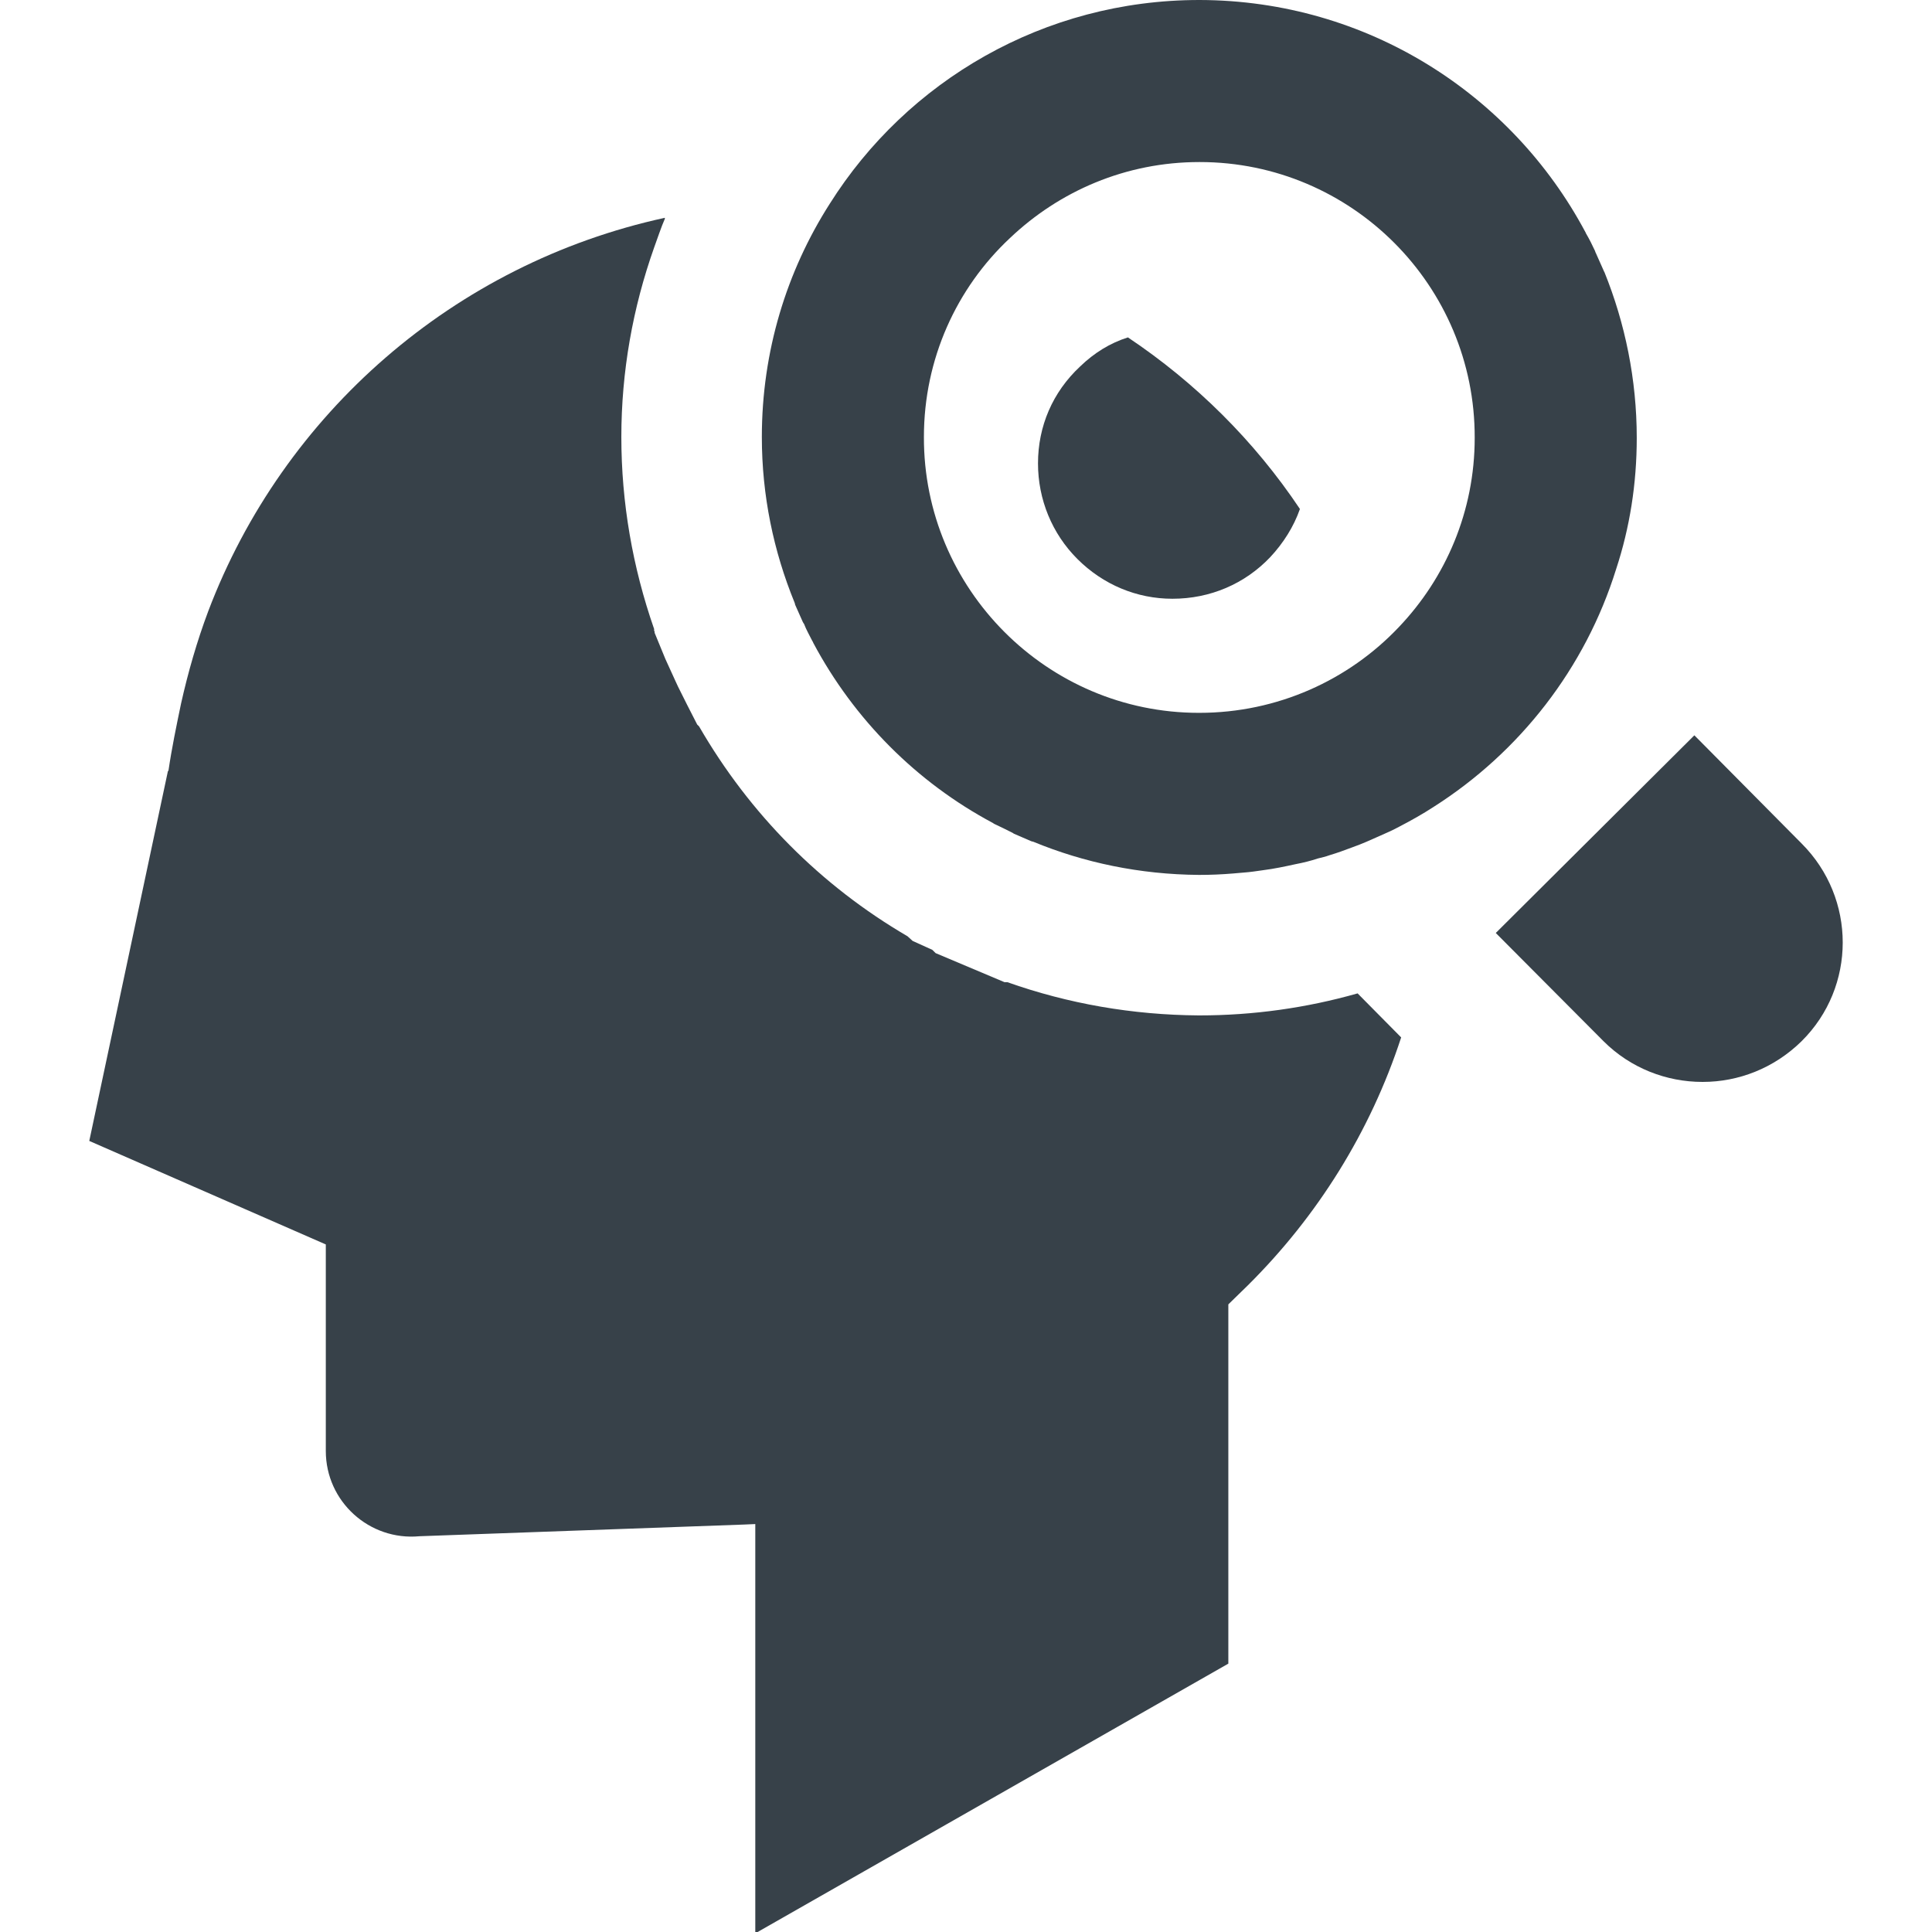 <?xml version="1.0" encoding="utf-8"?>
<!-- Generator: Adobe Illustrator 18.1.1, SVG Export Plug-In . SVG Version: 6.00 Build 0)  -->
<!DOCTYPE svg PUBLIC "-//W3C//DTD SVG 1.1//EN" "http://www.w3.org/Graphics/SVG/1.1/DTD/svg11.dtd">
<svg version="1.1" id="_x31_0" xmlns="http://www.w3.org/2000/svg" xmlns:xlink="http://www.w3.org/1999/xlink" x="0px" y="0px"
	 viewBox="0 0 512 512" style="enable-background:new 0 0 512 512;" xml:space="preserve">
<style type="text/css">
	.st0{fill:#374149;}
</style>
<g>
	<path class="st0" d="M310.702,158.676c10.054,0,19.238-3.973,25.941-11.047c3.477-3.722,6.207-8.066,7.821-12.66v-0.125
		c-12.039-17.996-27.554-33.391-45.551-45.43c-4.718,1.492-8.937,4.098-12.66,7.695c-7.324,6.828-11.172,15.89-11.172,25.695
		c0,9.554,3.723,18.617,10.426,25.32C292.335,154.953,301.269,158.676,310.702,158.676z"/>
	<path class="st0" d="M317.827,269.094h-0.125c-17.626-0.125-34.629-3.102-50.766-8.812h-0.742l-18.246-7.696l-0.871-0.867
		l-5.21-2.359l-1.367-1.242c-22.961-13.406-41.828-32.394-55.23-55.605l-0.5-0.496l-2.73-5.34l-2.356-4.715l-0.746-1.613
		c0,0-2.11-4.594-2.606-5.711l-2.855-6.95v-0.374l-0.126-0.122v-0.496c-5.71-16.386-8.687-33.515-8.687-50.89
		c0-17.297,3.023-34.254,8.718-50.289c0.938-2.555,1.77-5.149,2.856-7.645c-0.031,0.008-0.062,0.019-0.098,0.023
		c0.023-0.058,0.038-0.121,0.066-0.179C120.35,69.879,75.045,109.598,55.186,161.977c-2.98,7.945-5.336,16.137-7.199,24.453
		c-1.242,5.957-2.48,11.914-3.351,17.871H44.51l-20.851,98.058l62.683,27.43v54.738c0,13.402,11.543,23.832,24.825,22.59
		l86.141-3.101l2.851-0.126v107.618v0.332l0,0V512h0.621l124.742-71.121v-95.203c1.738-1.738,3.477-3.352,5.215-5.09
		c18.367-18.242,32.394-40.586,40.586-65.66l-11.543-11.668C346.253,267.11,332.101,269.094,317.827,269.094z"/>
	<path class="st0" d="M477.448,223.539l-28.05-28.297l-0.375-0.371v-0.004l0,0l-52.164,51.922l-0.348,0.344v0.004l-0.113,0.114
		l28.546,28.671c7.199,7.199,16.758,10.797,26.188,10.797c0.125,0,0.125,0,0.125,0c9.434,0,18.867-3.598,26.191-10.797
		C491.972,261.523,491.972,238.062,477.448,223.539z"/>
	<path class="st0" d="M428.296,150.805c3.598-10.922,5.461-22.59,5.461-34.754c0-15.511-3.102-30.41-8.566-43.937
		c-0.121-0.126-0.121-0.246-0.246-0.497c-0.621-1.488-1.367-2.98-1.988-4.468c-0.121-0.25-0.246-0.497-0.246-0.622
		c-0.746-1.613-1.488-3.102-2.359-4.59c-0.121-0.125-0.121-0.375-0.246-0.5C400.616,24.946,362.265,0.121,317.952,0h-0.125
		c-41.207,0-77.45,21.473-97.93,53.992c-11.422,17.875-18,39.098-18,61.813c0,15.515,3.106,30.285,8.691,43.938
		c0,0.125,0.121,0.25,0.121,0.496c0.622,1.488,1.367,2.98,1.989,4.469c0.125,0.25,0.246,0.496,0.371,0.621
		c0.621,1.614,1.488,3.102,2.234,4.594c0.125,0.122,0.125,0.246,0.25,0.496c10.797,20.231,27.305,36.864,47.535,47.661
		c0.125,0.125,0.25,0.125,0.375,0.25c1.613,0.746,3.102,1.489,4.59,2.234c0.25,0.125,0.496,0.25,0.622,0.371
		c1.492,0.621,3.105,1.367,4.594,1.988c0.125,0,0.25,0.122,0.496,0.122c13.527,5.586,28.301,8.691,43.938,8.816h0.125
		c2.981,0,5.957-0.125,8.938-0.375c0.992-0.125,1.863-0.125,2.855-0.246c1.738-0.125,3.352-0.375,5.086-0.622
		c2.98-0.374,5.836-0.992,8.691-1.613c1.984-0.375,3.973-0.871,5.832-1.492c0.992-0.246,2.11-0.496,3.102-0.867
		c2.113-0.622,4.098-1.367,6.086-2.11c2.481-0.871,4.965-1.988,7.446-3.106c1.738-0.742,3.351-1.488,4.965-2.355
		c3.102-1.614,6.207-3.352,9.062-5.215C402.725,199.336,420.105,177.121,428.296,150.805z M267.557,63.176
		c13.156-12.535,30.782-20.23,50.27-20.23h0.125c40.215,0,72.985,32.766,72.859,73.105c0,19.489-7.695,37.114-20.109,50.145
		c-13.278,14.027-32.145,22.715-52.875,22.715h-0.125c-40.215,0-72.981-32.891-72.856-73.106
		C244.846,95.074,253.534,76.332,267.557,63.176z"/>
</g>
</svg>
